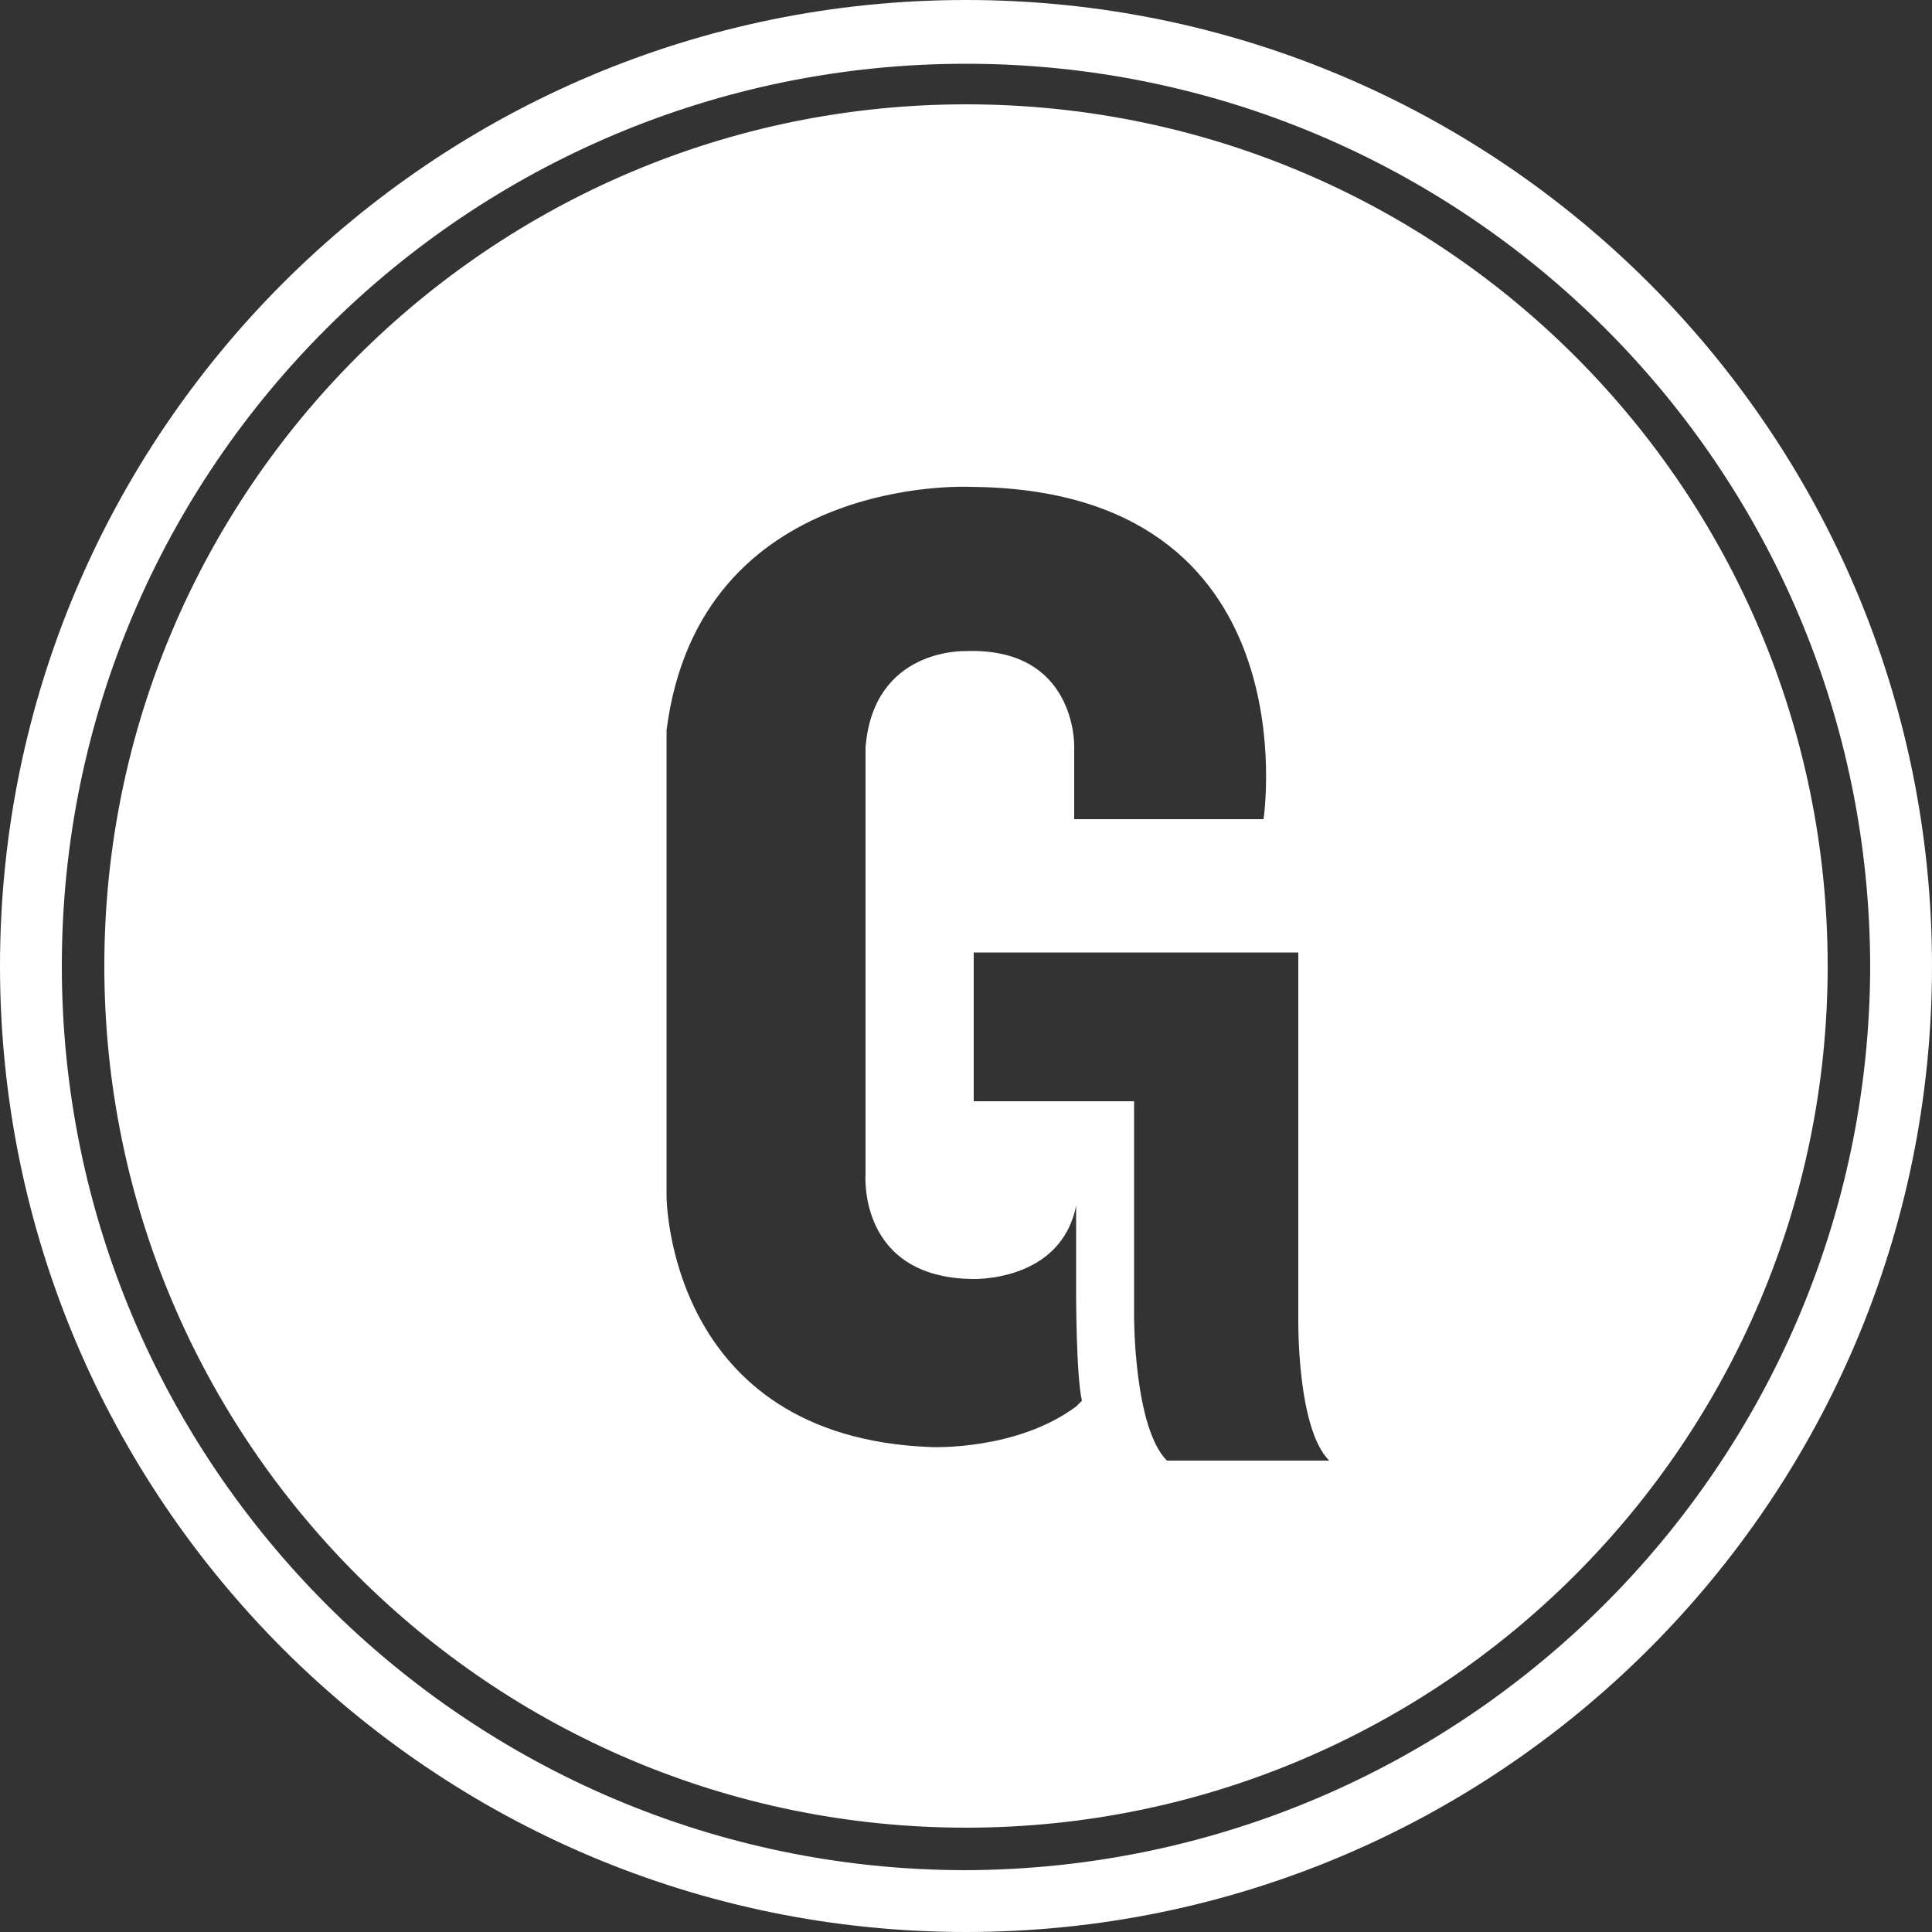 <?xml version="1.0" encoding="utf-8"?>
<!-- Generator: Adobe Illustrator 23.0.1, SVG Export Plug-In . SVG Version: 6.00 Build 0)  -->
<svg version="1.1" id="Layer_1" xmlns="http://www.w3.org/2000/svg" xmlns:xlink="http://www.w3.org/1999/xlink" x="0px" y="0px"
	 viewBox="0 0 100 100" style="enable-background:new 0 0 100 100;" xml:space="preserve">
<rect x="0" y="0" width="100" height="100" fill="#333333" stroke="none"/>
<style type="text/css">
	.st0{fill:#FFFFFF;}
</style>
<g>
	<path class="st0" d="M50,0C22.4,0,0,22.4,0,50s22.4,50,50,50s50-22.4,50-50l0,0C100,22.4,77.6,0,50,0z M50,96.8
		c-25.8,0-46.8-21-46.8-46.8S24.2,3.3,50,3.3s46.8,20.9,46.8,46.8C96.7,75.8,75.8,96.7,50,96.8L50,96.8z"/>
	<path class="st0" d="M50,5.4C25.4,5.4,5.4,25.4,5.4,50s20,44.6,44.6,44.6s44.6-20,44.6-44.6S74.7,5.4,50,5.4L50,5.4z M55.7,72.8
		c-3.1,2.3-7.5,2.1-7.5,2.1c-13.7-0.5-13.7-13-13.7-13V37.8c1.7-13.3,15.7-12.6,15.7-12.6C68,25.3,65.4,42.4,65.4,42.4h-9.8v-3.8
		c0,0,0.1-5.1-5.6-4.9c0,0-4.8-0.2-5.2,5v22.1c0,0-0.4,5.3,5.5,5.4c0,0,4.6,0.2,5.4-3.8V67c0,0,0,4.2,0.3,5.5L55.7,72.8z M60.4,75.6
		c-1.7-1.7-1.7-7.4-1.7-7.4V57h-8.3v-7.7h16.8v18.9c0,0-0.1,5.7,1.6,7.4H60.4z"/>
</g>
</svg>
